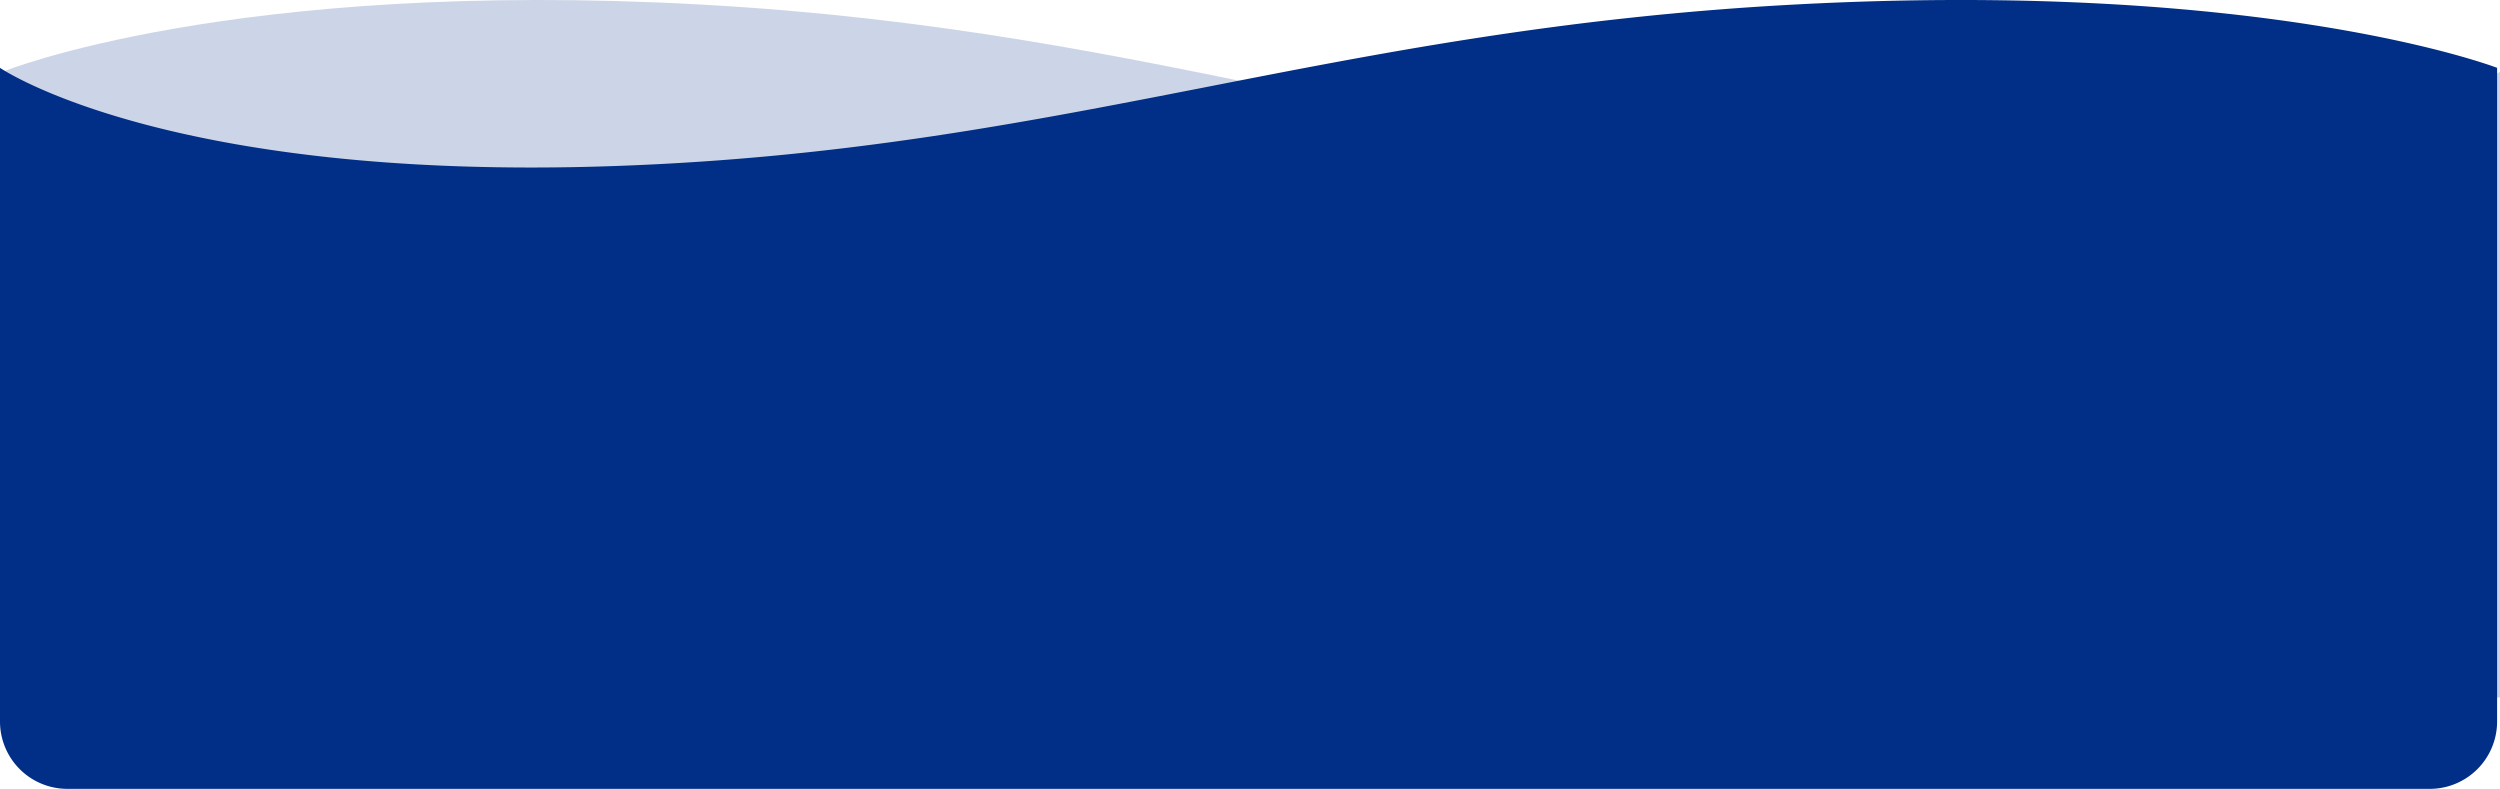 <svg xmlns="http://www.w3.org/2000/svg" width="297" height="93.716" viewBox="0 0 297 93.716">
  <g id="Group_19680" data-name="Group 19680" transform="translate(-40 -713.284)">
    <path id="Path_18135" data-name="Path 18135" d="M18035.652,952.109s-19.684,14.315-73.111,12.321-84.7-17.214-140.588-20.294-82.955,7.973-82.955,7.973v74.346h296.654Z" transform="translate(-17698.652 -230.311)" fill="#ccd5e7"/>
    <path id="Union_17" data-name="Union 17" d="M8,93.716a8,8,0,0,1-8-8V8.059S19.686,21.607,73.112,19.721,157.814,3.428,213.7.513s82.955,7.546,82.955,7.546V78.426h0v7.291a8,8,0,0,1-8,8Z" transform="translate(40 713.284)" fill="#012f87"/>
  </g>
</svg>
